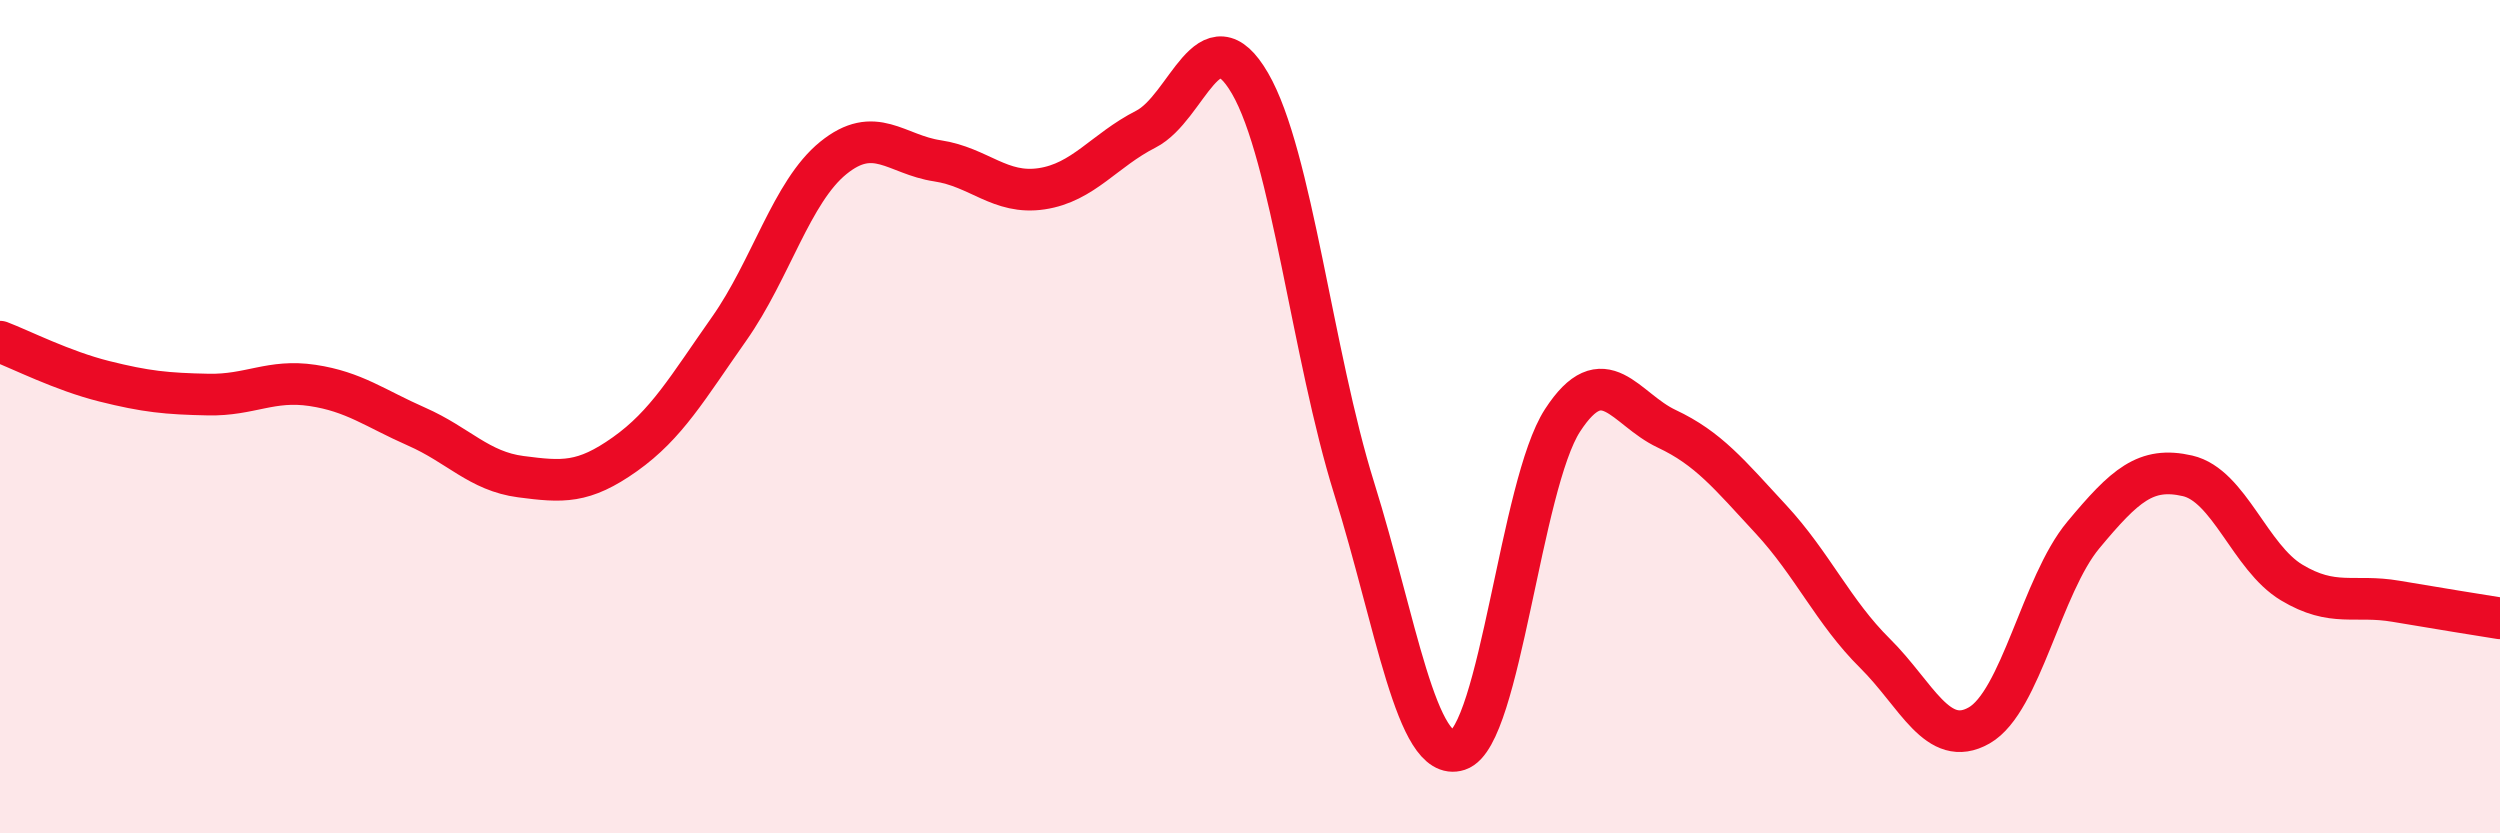 
    <svg width="60" height="20" viewBox="0 0 60 20" xmlns="http://www.w3.org/2000/svg">
      <path
        d="M 0,8.2 C 0.5,8.39 1.5,8.9 2.5,9.15 C 3.5,9.4 4,9.45 5,9.47 C 6,9.49 6.5,9.1 7.5,9.25 C 8.5,9.4 9,9.8 10,10.24 C 11,10.68 11.5,11.31 12.5,11.44 C 13.5,11.57 14,11.61 15,10.9 C 16,10.19 16.5,9.31 17.5,7.89 C 18.5,6.47 19,4.6 20,3.79 C 21,2.98 21.5,3.71 22.5,3.86 C 23.5,4.01 24,4.68 25,4.53 C 26,4.38 26.5,3.61 27.5,3.1 C 28.5,2.59 29,0.28 30,2 C 31,3.72 31.5,8.52 32.5,11.72 C 33.5,14.92 34,18.33 35,18 C 36,17.67 36.5,11.63 37.5,10.09 C 38.5,8.55 39,9.82 40,10.29 C 41,10.76 41.5,11.38 42.5,12.46 C 43.5,13.54 44,14.69 45,15.68 C 46,16.67 46.5,17.98 47.5,17.41 C 48.5,16.84 49,14.04 50,12.84 C 51,11.64 51.5,11.19 52.5,11.42 C 53.5,11.65 54,13.38 55,13.98 C 56,14.58 56.5,14.26 57.5,14.43 C 58.5,14.6 59.5,14.76 60,14.84L60 20L0 20Z"
        fill="#EB0A25"
        opacity="0.1"
        stroke-linecap="round"
        stroke-linejoin="round"
      />
      <path
        d="M 0,8.2 C 0.5,8.39 1.5,8.9 2.5,9.15 C 3.5,9.4 4,9.45 5,9.47 C 6,9.49 6.5,9.1 7.5,9.25 C 8.5,9.4 9,9.8 10,10.24 C 11,10.68 11.5,11.31 12.5,11.44 C 13.5,11.57 14,11.61 15,10.9 C 16,10.19 16.5,9.31 17.5,7.89 C 18.5,6.47 19,4.6 20,3.79 C 21,2.98 21.5,3.71 22.5,3.86 C 23.5,4.01 24,4.68 25,4.53 C 26,4.38 26.5,3.61 27.5,3.1 C 28.5,2.59 29,0.28 30,2 C 31,3.72 31.5,8.52 32.5,11.72 C 33.5,14.92 34,18.33 35,18 C 36,17.67 36.5,11.63 37.5,10.09 C 38.5,8.55 39,9.82 40,10.29 C 41,10.76 41.5,11.38 42.5,12.46 C 43.5,13.54 44,14.69 45,15.68 C 46,16.67 46.5,17.98 47.5,17.41 C 48.5,16.84 49,14.04 50,12.84 C 51,11.64 51.5,11.19 52.5,11.42 C 53.5,11.65 54,13.38 55,13.98 C 56,14.58 56.5,14.26 57.5,14.43 C 58.5,14.6 59.5,14.76 60,14.84"
        stroke="#EB0A25"
        stroke-width="1"
        fill="none"
        stroke-linecap="round"
        stroke-linejoin="round"
      />
    </svg>
  